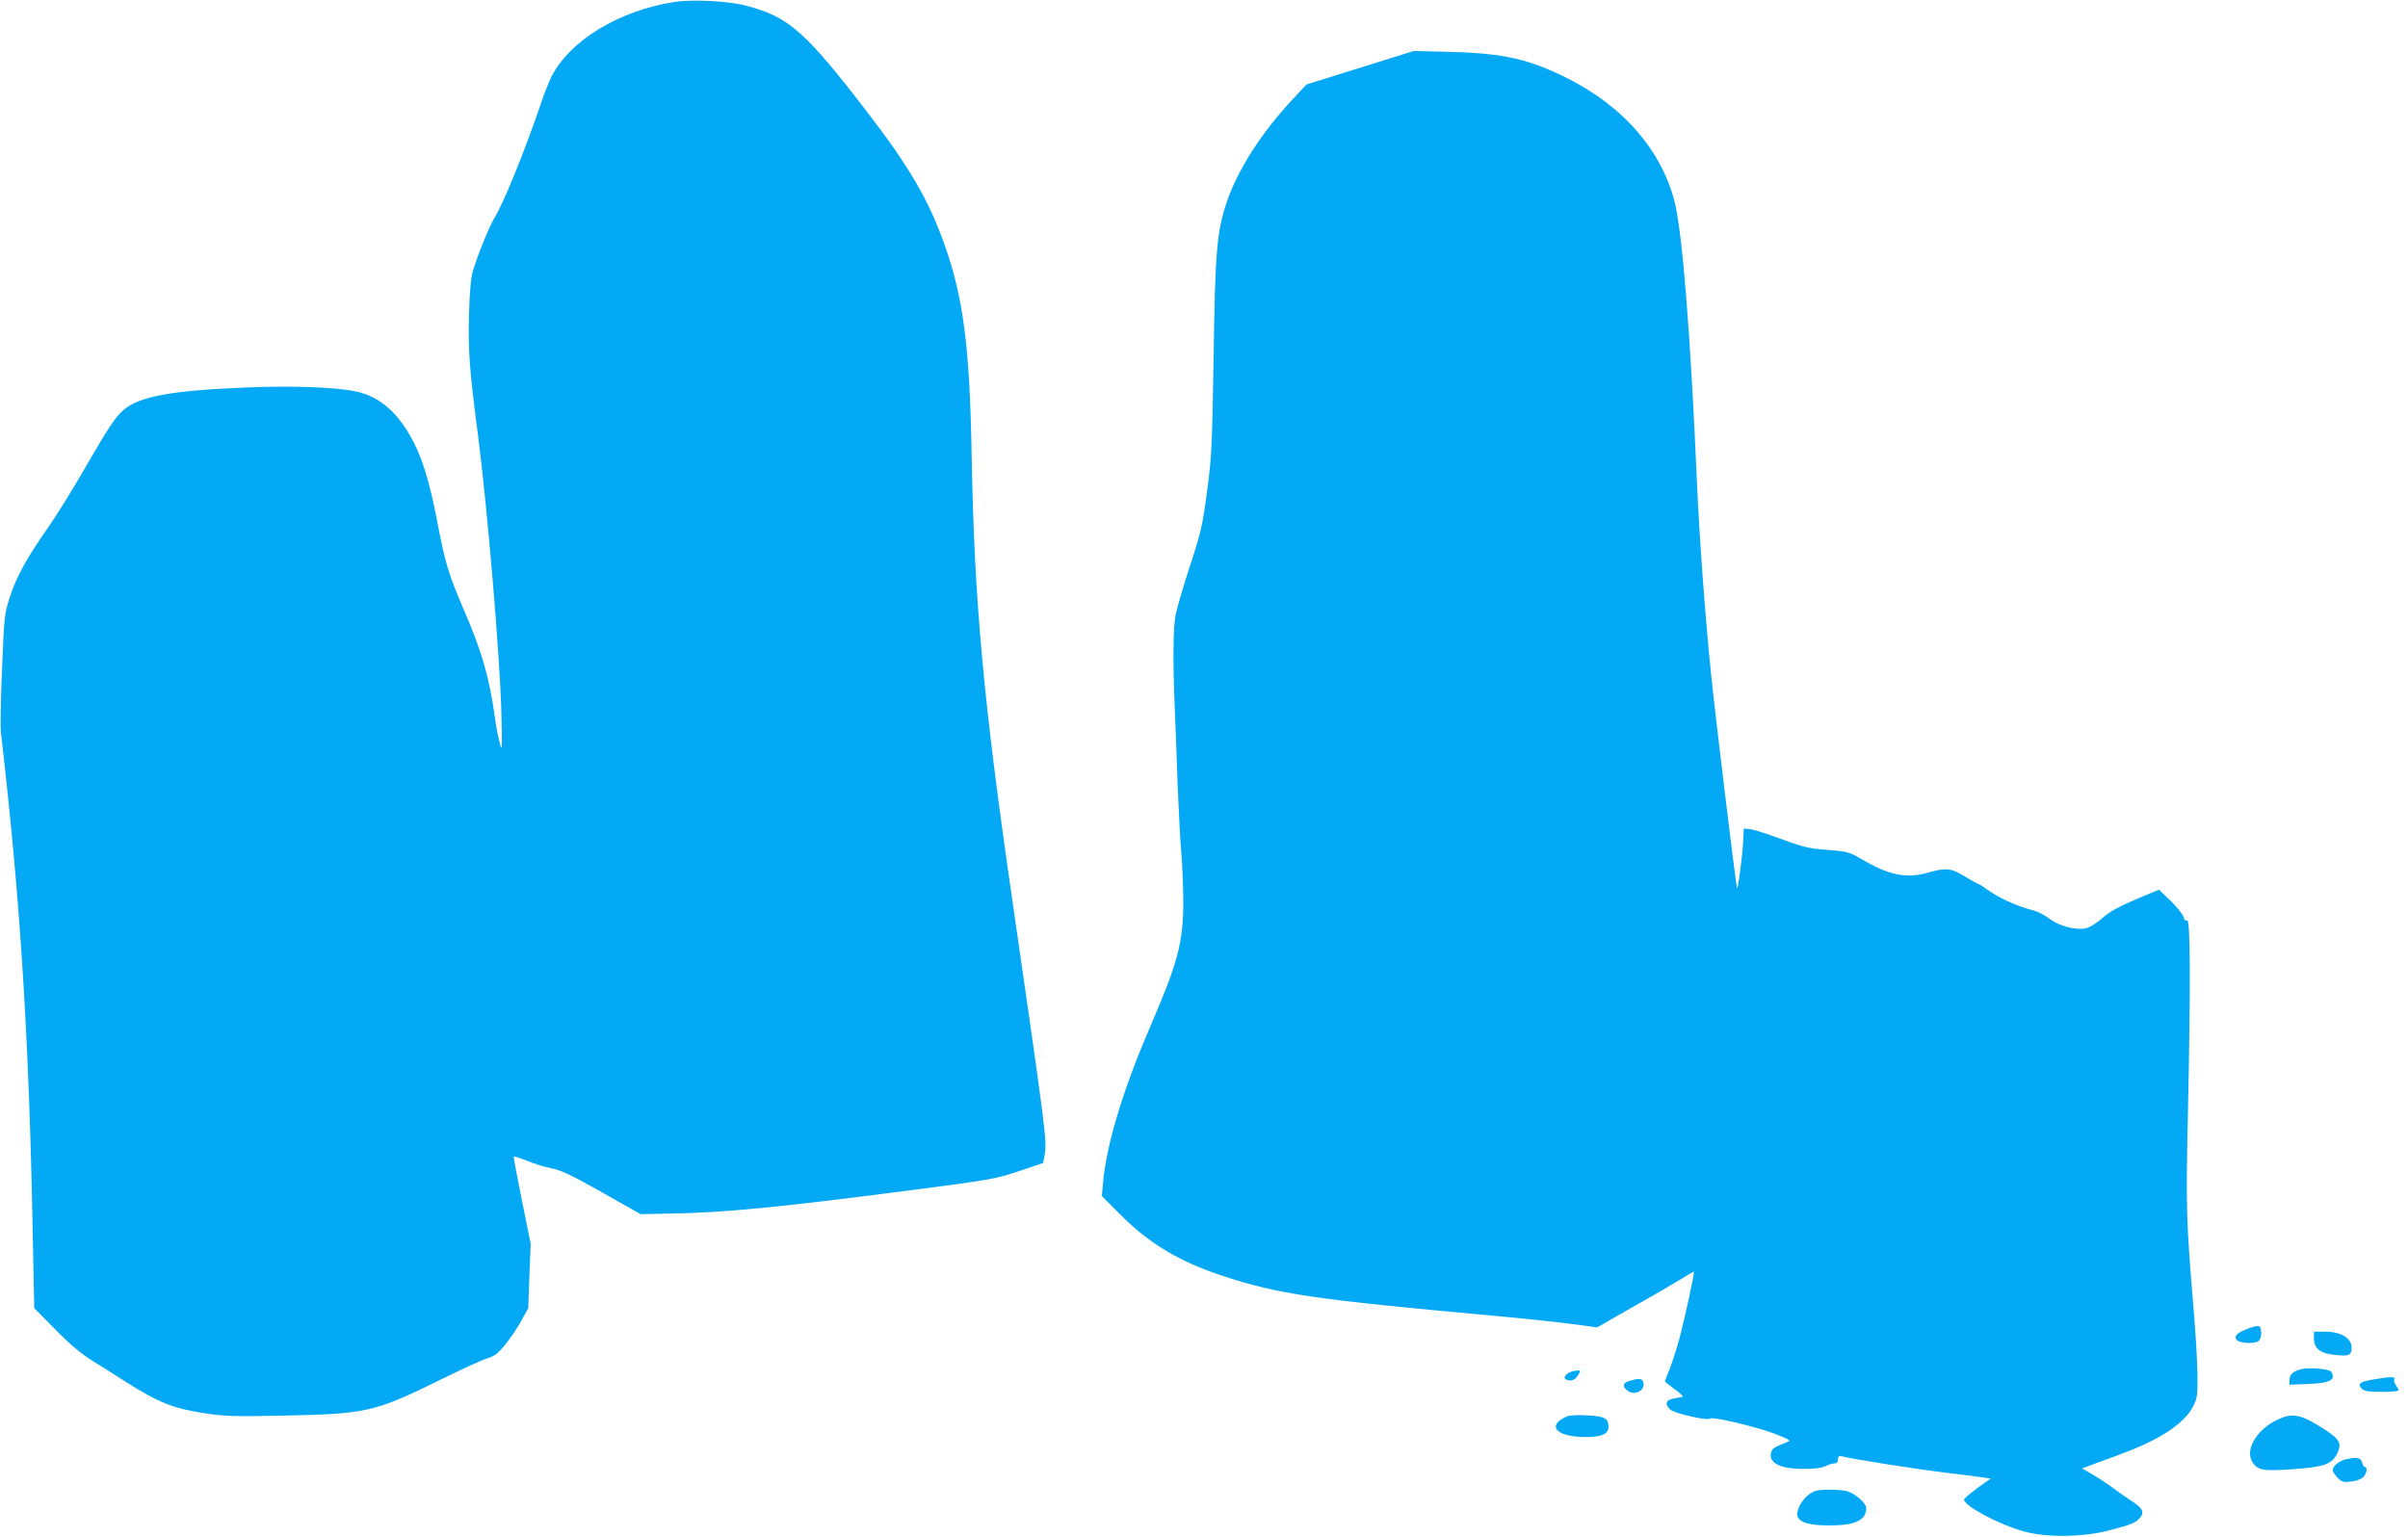 <?xml version="1.0" standalone="no"?>
<!DOCTYPE svg PUBLIC "-//W3C//DTD SVG 20010904//EN"
 "http://www.w3.org/TR/2001/REC-SVG-20010904/DTD/svg10.dtd">
<svg version="1.0" xmlns="http://www.w3.org/2000/svg"
 width="1280pt" height="817pt" viewBox="0 0 1280 817"
 preserveAspectRatio="xMidYMid meet">
<g transform="translate(0,817) scale(0.1,-0.1)"
fill="#03a9f4" stroke="none">
<path d="M3586 8160 c-298 -47 -558 -206 -656 -400 -12 -24 -42 -100 -65 -170
-82 -239 -189 -501 -236 -577 -26 -41 -95 -212 -115 -283 -11 -36 -18 -117
-21 -235 -5 -186 2 -291 48 -640 49 -378 117 -1179 124 -1470 5 -210 4 -217
-10 -160 -8 33 -20 94 -25 135 -30 213 -69 347 -164 567 -81 189 -98 242 -142
471 -42 218 -83 350 -143 454 -77 135 -171 212 -290 237 -108 23 -340 31 -581
21 -401 -16 -572 -48 -655 -121 -43 -38 -79 -92 -213 -324 -60 -105 -146 -242
-190 -305 -109 -155 -165 -257 -200 -365 -28 -86 -30 -103 -41 -380 -7 -160
-10 -313 -6 -340 98 -842 145 -1550 166 -2515 l11 -545 112 -113 c75 -77 138
-130 196 -166 47 -29 130 -81 184 -116 166 -105 245 -137 398 -161 121 -19
160 -21 438 -15 441 9 481 18 840 195 102 50 208 99 237 108 44 14 60 27 101
77 27 34 65 90 84 126 l36 65 6 171 7 171 -46 227 c-25 125 -45 231 -45 236 0
4 30 -5 68 -20 37 -16 96 -34 132 -41 52 -10 107 -36 270 -128 l205 -116 155
3 c282 4 579 33 1265 122 440 57 467 62 590 103 l130 44 8 44 c13 71 7 118
-172 1354 -154 1062 -202 1588 -216 2360 -10 580 -44 844 -146 1129 -82 231
-185 408 -403 692 -335 437 -423 515 -651 574 -92 25 -286 34 -379 20z"/>
<path d="M7230 7810 l-285 -89 -73 -78 c-168 -180 -294 -377 -352 -550 -52
-158 -61 -262 -69 -828 -8 -471 -10 -525 -35 -710 -24 -181 -33 -218 -91 -395
-35 -107 -69 -224 -76 -260 -13 -72 -15 -232 -5 -481 4 -90 11 -281 16 -424 6
-143 14 -307 20 -365 5 -58 9 -170 10 -250 0 -222 -28 -327 -183 -685 -138
-322 -225 -610 -243 -807 l-7 -77 99 -99 c153 -154 315 -251 549 -327 291 -96
486 -124 1432 -210 155 -14 343 -34 417 -44 l136 -18 187 107 c104 58 218 125
256 148 37 23 69 42 71 42 6 0 -50 -258 -79 -364 -14 -52 -37 -121 -50 -155
-14 -33 -25 -63 -25 -65 0 -2 24 -21 52 -42 29 -20 48 -39 43 -40 -6 -1 -27
-5 -47 -9 -44 -7 -51 -31 -18 -60 22 -20 200 -60 209 -47 9 13 255 -45 351
-83 67 -26 81 -35 65 -40 -74 -28 -85 -35 -91 -60 -9 -35 19 -63 72 -75 62
-15 185 -12 218 5 15 8 37 15 47 15 13 0 19 7 19 21 0 17 5 20 23 16 62 -16
403 -69 552 -87 94 -11 185 -23 204 -26 l33 -5 -23 -16 c-56 -38 -119 -88
-119 -95 0 -34 181 -131 315 -169 120 -34 313 -32 450 3 124 32 145 41 168 66
28 30 18 53 -38 89 -28 18 -77 52 -110 77 -33 24 -82 56 -109 71 l-48 28 53
20 c207 75 253 94 329 133 104 54 178 116 209 179 21 42 23 59 22 168 -1 66
-10 224 -21 351 -39 463 -41 540 -30 1031 15 704 13 1038 -4 1032 -9 -4 -16 3
-20 19 -4 14 -34 52 -68 85 l-62 59 -124 -52 c-89 -38 -140 -66 -178 -100 -33
-29 -68 -50 -90 -54 -54 -10 -138 13 -189 51 -24 19 -63 39 -87 45 -91 23
-188 68 -254 117 -17 13 -34 23 -37 23 -4 0 -36 18 -72 40 -76 46 -99 48 -203
19 -109 -31 -207 -10 -346 73 -65 38 -76 41 -175 49 -109 8 -130 13 -291 72
-53 19 -111 37 -128 39 l-33 3 -3 -70 c-5 -85 -29 -266 -33 -245 -11 56 -117
931 -137 1130 -33 321 -62 725 -76 1030 -34 790 -78 1334 -120 1494 -71 268
-268 496 -559 645 -209 106 -343 137 -626 145 l-200 5 -285 -89z"/>
<path d="M11956 1109 c-64 -24 -84 -42 -66 -63 15 -19 100 -22 118 -4 13 13
16 57 4 74 -5 7 -22 5 -56 -7z"/>
<path d="M12300 1055 c0 -54 32 -80 108 -88 79 -9 92 -3 92 39 0 50 -57 84
-140 84 l-60 0 0 -35z"/>
<path d="M12233 891 c-44 -11 -63 -29 -63 -58 l0 -25 99 4 c116 4 150 22 123
65 -9 15 -117 24 -159 14z"/>
<path d="M8370 882 c-35 -5 -65 -33 -48 -44 24 -14 47 -8 64 17 19 30 18 32
-16 27z"/>
<path d="M12616 836 c-73 -12 -87 -23 -61 -50 13 -12 37 -16 106 -16 49 0 89
4 89 8 0 5 -6 17 -14 27 -8 11 -12 25 -9 32 6 15 -14 15 -111 -1z"/>
<path d="M8663 829 c-39 -11 -42 -32 -8 -55 40 -26 95 8 79 50 -7 18 -23 19
-71 5z"/>
<path d="M8330 640 c-113 -49 -58 -110 98 -110 86 0 122 16 122 54 0 45 -19
56 -110 61 -49 3 -96 1 -110 -5z"/>
<path d="M12137 635 c-128 -45 -211 -167 -163 -240 28 -42 56 -47 214 -36 169
12 207 26 236 84 26 54 13 76 -76 133 -102 66 -152 80 -211 59z"/>
<path d="M12468 411 c-34 -8 -68 -36 -68 -56 0 -9 12 -28 26 -42 22 -22 32
-25 70 -20 25 2 54 13 64 22 20 18 27 55 11 55 -5 0 -12 11 -15 25 -7 26 -28
30 -88 16z"/>
<path d="M9620 228 c-41 -28 -74 -89 -65 -119 11 -34 64 -49 169 -49 138 0
196 27 196 92 0 25 -50 71 -95 88 -15 6 -59 10 -99 10 -59 0 -79 -4 -106 -22z"/>
</g>
</svg>
